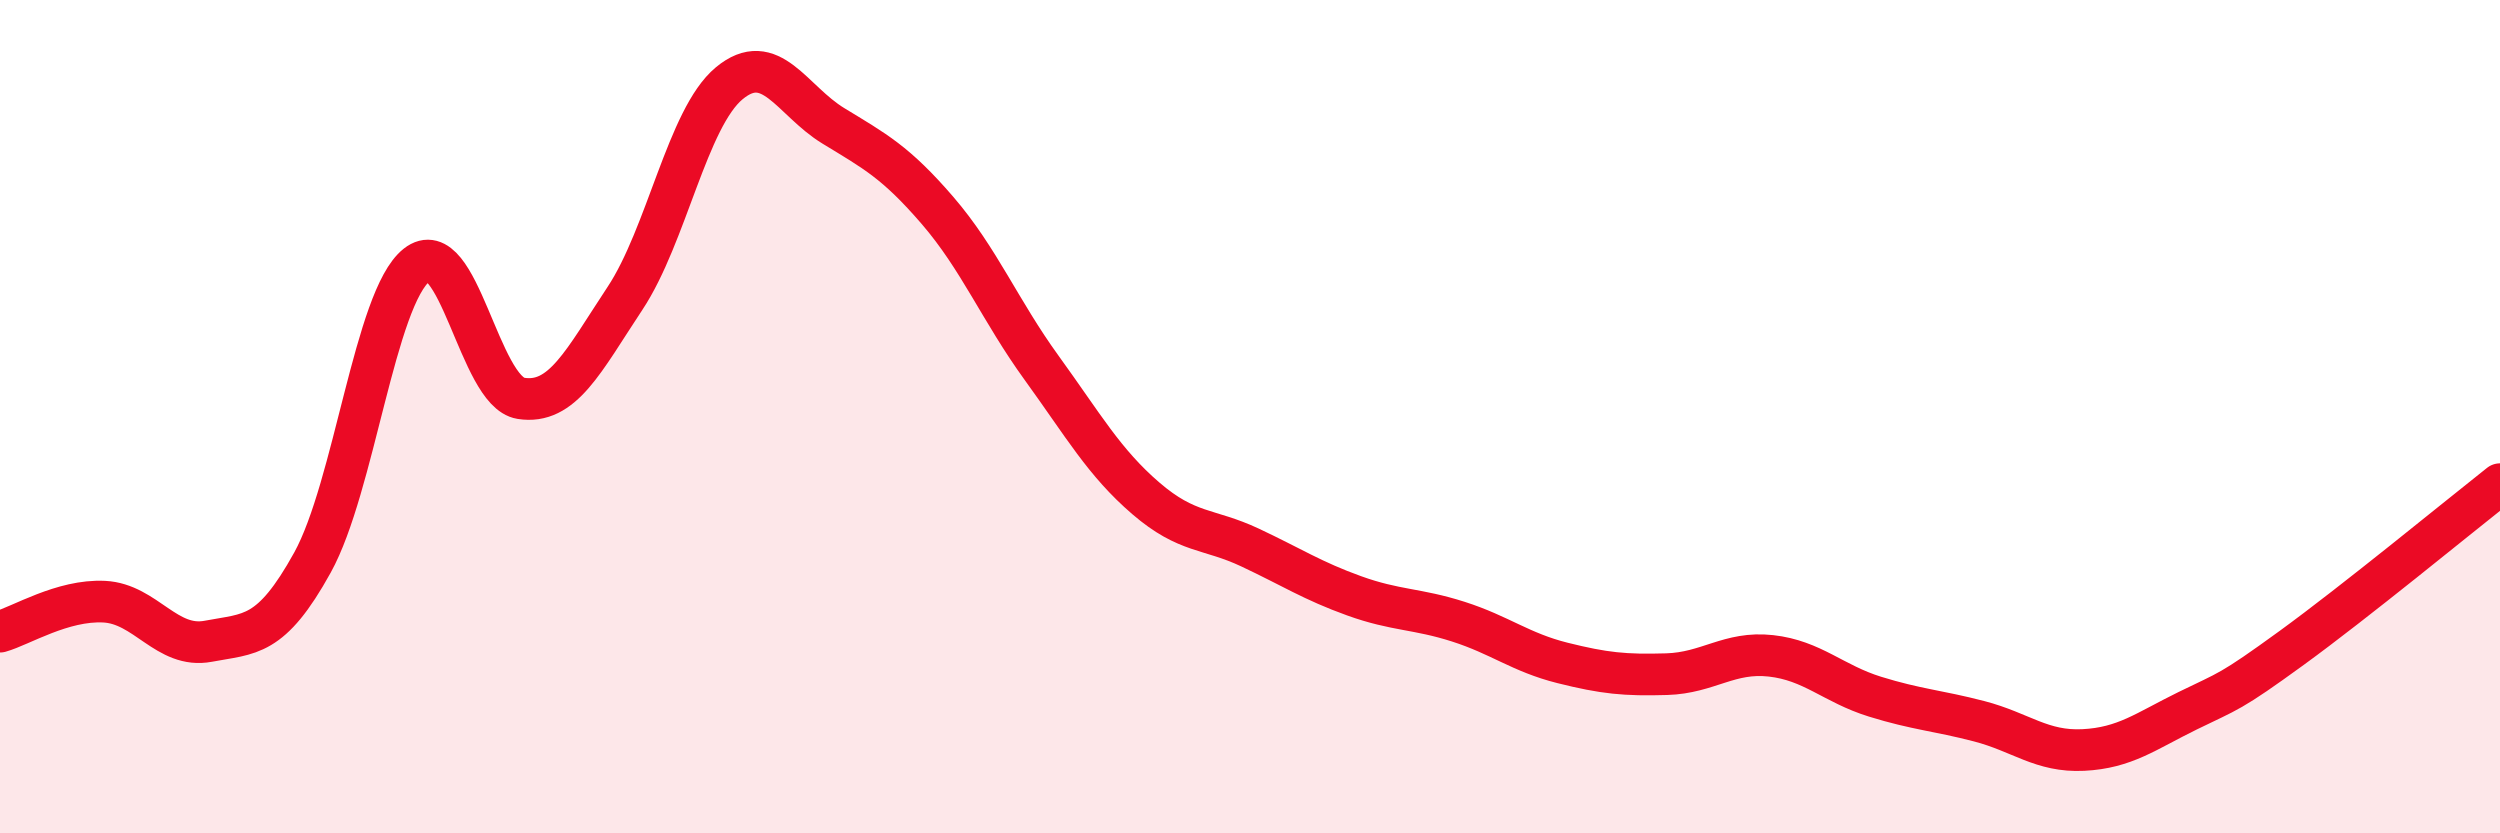 
    <svg width="60" height="20" viewBox="0 0 60 20" xmlns="http://www.w3.org/2000/svg">
      <path
        d="M 0,15.16 C 0.5,15.02 1.5,14.39 2.5,14.44 C 3.5,14.49 4,15.58 5,15.39 C 6,15.2 6.5,15.31 7.5,13.5 C 8.5,11.69 9,7.15 10,6.36 C 11,5.57 11.5,9.4 12.5,9.56 C 13.5,9.72 14,8.67 15,7.16 C 16,5.65 16.5,2.83 17.5,2 C 18.5,1.17 19,2.41 20,3.02 C 21,3.63 21.5,3.89 22.5,5.05 C 23.5,6.21 24,7.45 25,8.83 C 26,10.21 26.5,11.1 27.5,11.96 C 28.5,12.82 29,12.67 30,13.14 C 31,13.61 31.5,13.94 32.5,14.3 C 33.5,14.66 34,14.6 35,14.92 C 36,15.24 36.5,15.66 37.5,15.91 C 38.5,16.16 39,16.21 40,16.18 C 41,16.15 41.5,15.63 42.5,15.74 C 43.5,15.85 44,16.41 45,16.72 C 46,17.03 46.5,17.05 47.5,17.31 C 48.5,17.57 49,18.05 50,18 C 51,17.95 51.5,17.55 52.5,17.06 C 53.5,16.57 53.5,16.64 55,15.55 C 56.5,14.46 59,12.41 60,11.62L60 20L0 20Z"
        fill="#EB0A25"
        opacity="0.1"
        stroke-linecap="round"
        stroke-linejoin="round"
      />
      <path
        d="M 0,15.16 C 0.5,15.02 1.5,14.39 2.5,14.44 C 3.5,14.49 4,15.58 5,15.39 C 6,15.2 6.5,15.31 7.5,13.5 C 8.5,11.69 9,7.15 10,6.36 C 11,5.57 11.5,9.4 12.5,9.56 C 13.5,9.72 14,8.67 15,7.16 C 16,5.65 16.5,2.83 17.5,2 C 18.5,1.17 19,2.41 20,3.02 C 21,3.63 21.5,3.89 22.5,5.05 C 23.5,6.21 24,7.45 25,8.83 C 26,10.21 26.5,11.1 27.5,11.96 C 28.5,12.82 29,12.67 30,13.14 C 31,13.61 31.5,13.94 32.5,14.3 C 33.5,14.66 34,14.6 35,14.92 C 36,15.24 36.5,15.66 37.5,15.91 C 38.5,16.16 39,16.21 40,16.18 C 41,16.15 41.5,15.63 42.5,15.74 C 43.5,15.85 44,16.41 45,16.72 C 46,17.03 46.5,17.05 47.5,17.31 C 48.5,17.57 49,18.05 50,18 C 51,17.95 51.5,17.55 52.5,17.06 C 53.5,16.57 53.5,16.64 55,15.55 C 56.5,14.46 59,12.41 60,11.62"
        stroke="#EB0A25"
        stroke-width="1"
        fill="none"
        stroke-linecap="round"
        stroke-linejoin="round"
      />
    </svg>
  